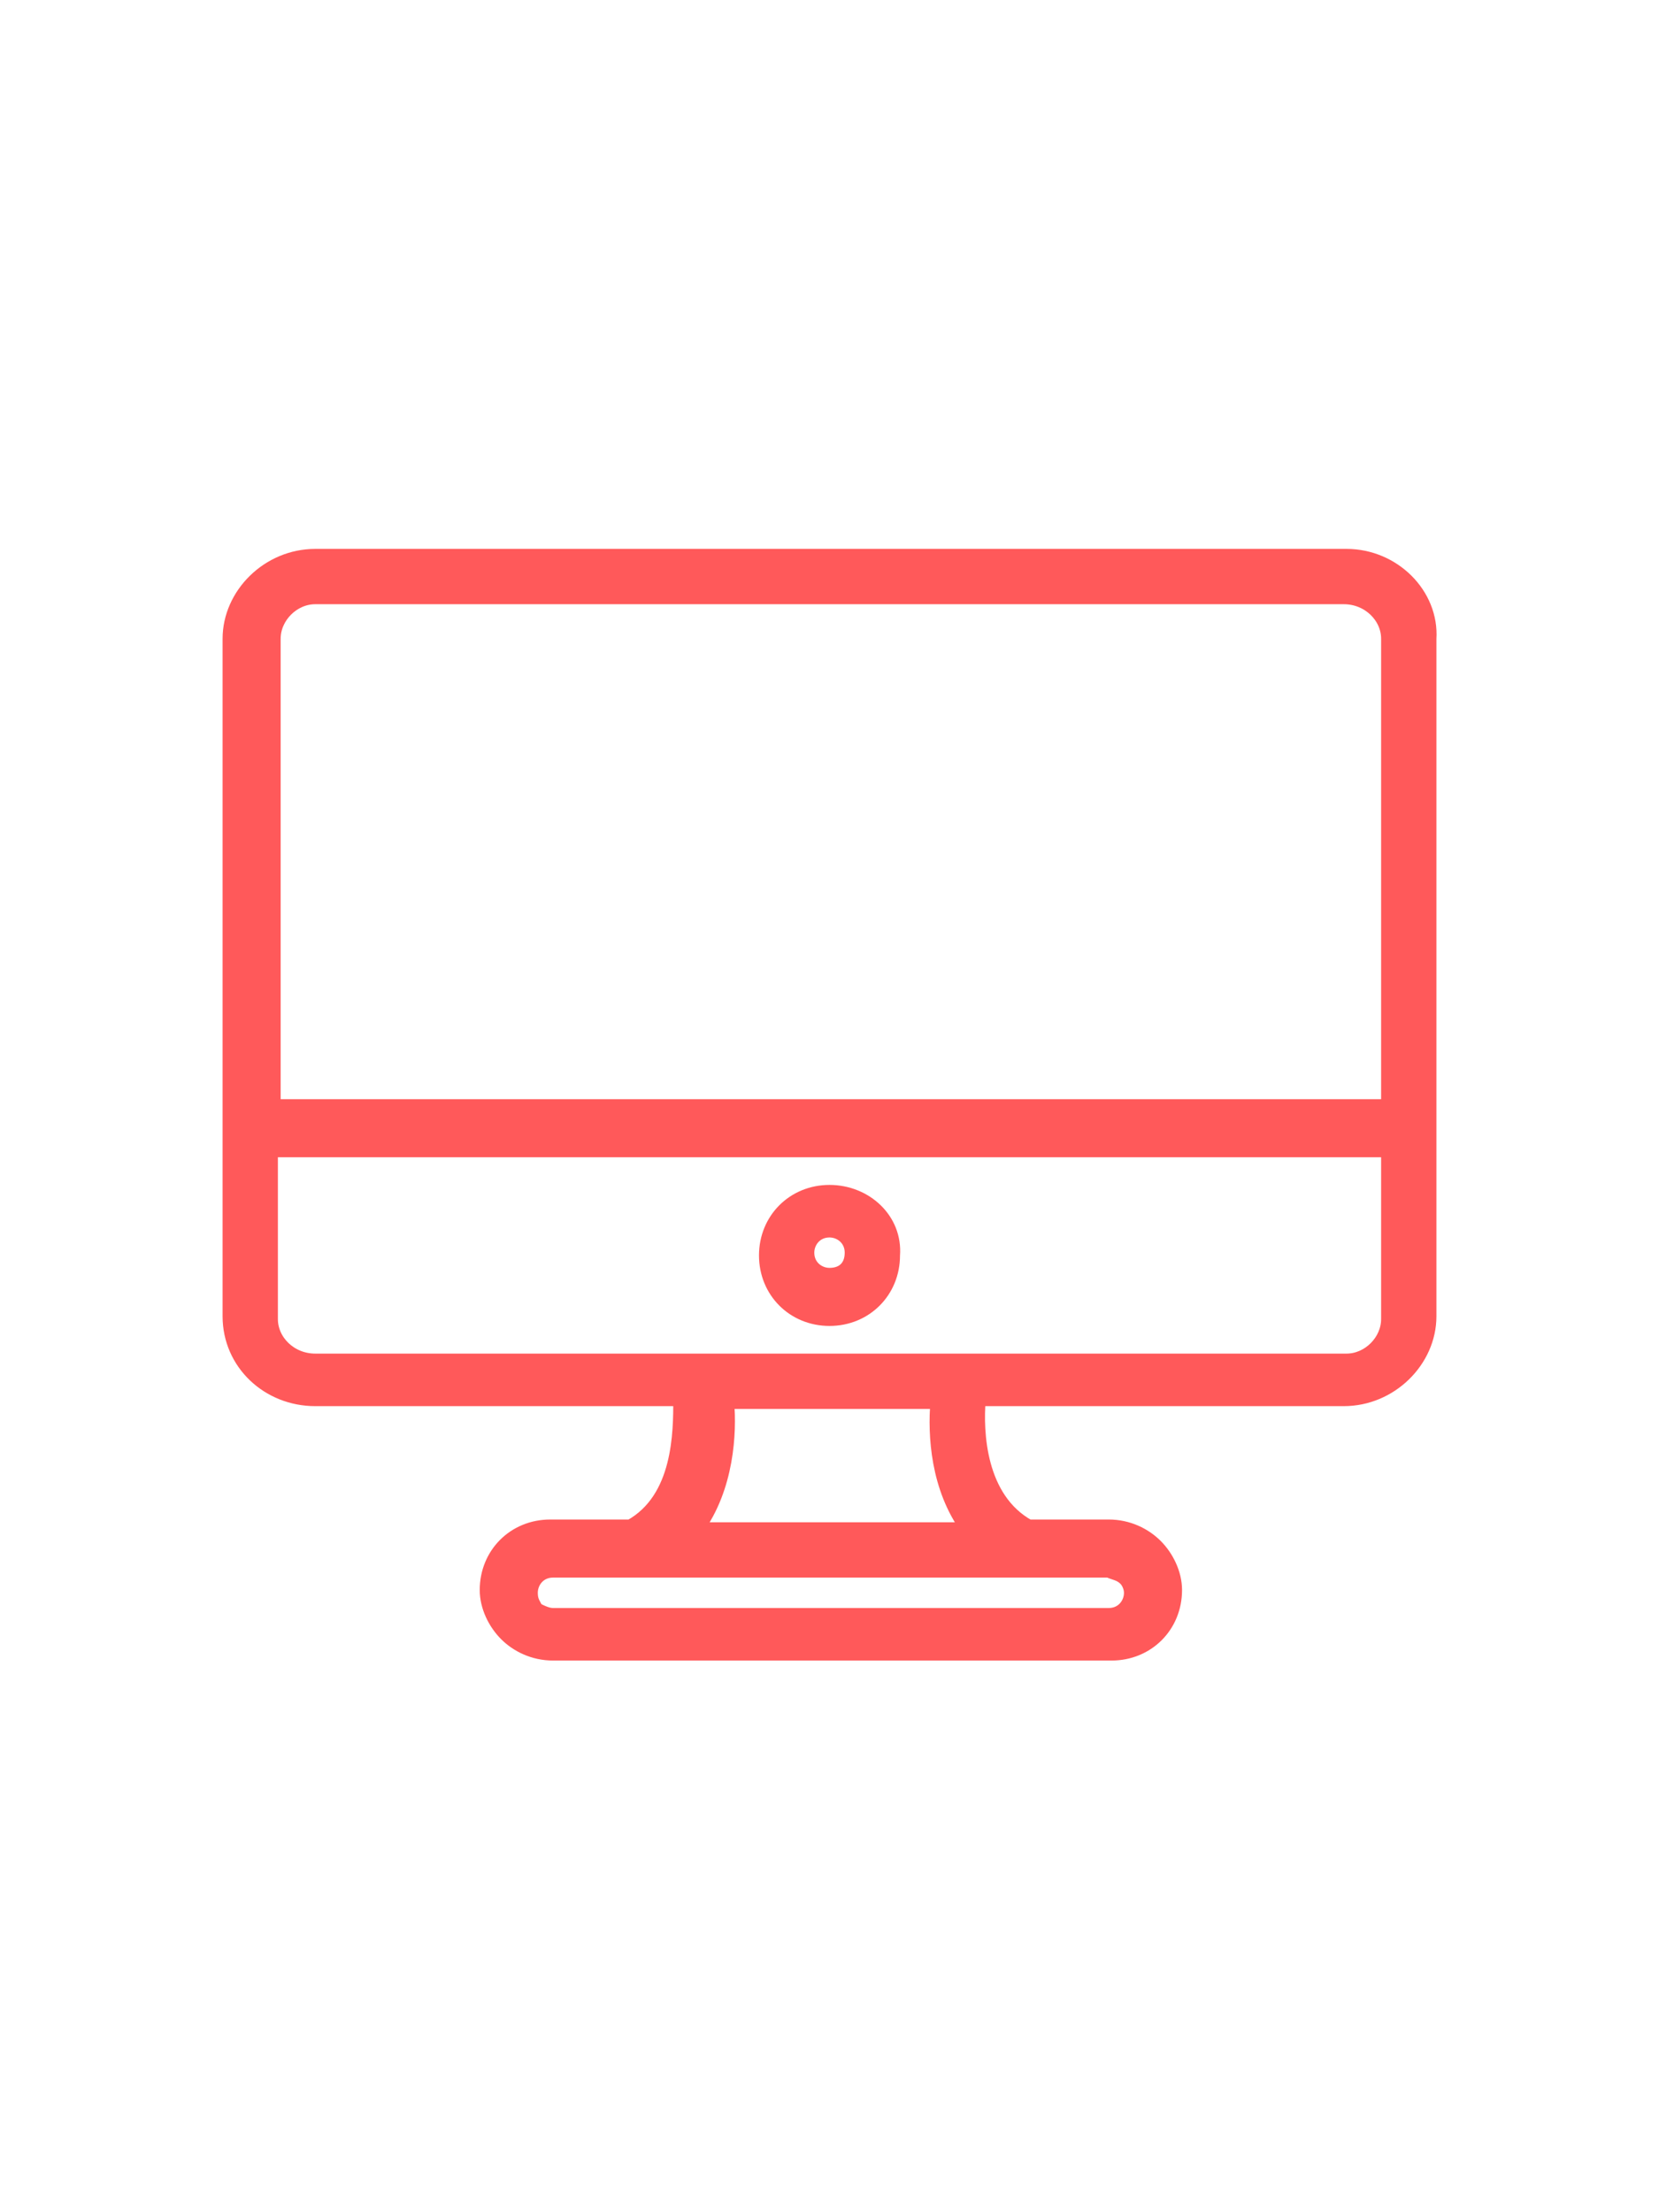<?xml version="1.0" encoding="utf-8"?>
<!-- Generator: Adobe Illustrator 25.2.1, SVG Export Plug-In . SVG Version: 6.00 Build 0)  -->
<svg version="1.1" id="Capa_1" xmlns="http://www.w3.org/2000/svg" xmlns:xlink="http://www.w3.org/1999/xlink" x="0px" y="0px"
	 viewBox="0 0 60 80" style="enable-background:new 0 0 60 80;" xml:space="preserve">
<style type="text/css">
	.st0{fill:#FF595A;stroke:#FF595A;stroke-width:0.5;}
</style>
<g>
	<path class="st0" d="M48.7,20.1H11.4c-1.7,0-3.1,1.4-3.1,3v24.5c0,1.7,1.4,3,3.1,3h13.2c0,1.2,0,3.6-1.8,4.6h-2.9
		c-1.3,0-2.3,1-2.3,2.3c0,0.6,0.3,1.2,0.7,1.6c0.4,0.4,1,0.7,1.7,0.7h20.2c1.3,0,2.3-1,2.3-2.3c0-0.6-0.3-1.2-0.7-1.6
		c-0.4-0.4-1-0.7-1.7-0.7h-2.9c-1.8-1-1.9-3.4-1.8-4.6h13.2c1.7,0,3.1-1.4,3.1-3V23.1C51.8,21.5,50.4,20.1,48.7,20.1z M11.4,21.6
		h37.2c0.9,0,1.6,0.7,1.6,1.5V40H9.9V23.1C9.9,22.3,10.6,21.6,11.4,21.6z M40.7,57.1c0.1,0.1,0.2,0.3,0.2,0.5c0,0.4-0.3,0.8-0.8,0.8
		H20c-0.2,0-0.4-0.1-0.6-0.2c-0.1-0.2-0.2-0.3-0.2-0.6c0-0.4,0.3-0.8,0.8-0.8H23H37h3.1C40.3,56.9,40.5,56.9,40.7,57.1z M35,55.3
		h-9.8c1.1-1.5,1.2-3.5,1.1-4.6h7.6C33.8,51.9,33.9,53.8,35,55.3z M48.7,49.2h-14h-9.3h-14c-0.9,0-1.6-0.7-1.6-1.5v-6.1h40.4v6.1
		C50.2,48.5,49.5,49.2,48.7,49.2z"/>
	<path class="st0" d="M30,43.1c-1.3,0-2.3,1-2.3,2.3c0,1.3,1,2.3,2.3,2.3c1.3,0,2.3-1,2.3-2.3C32.4,44.1,31.3,43.1,30,43.1z
		 M30,46.1c-0.4,0-0.8-0.3-0.8-0.8c0-0.4,0.3-0.8,0.8-0.8c0.4,0,0.8,0.3,0.8,0.8C30.8,45.8,30.5,46.1,30,46.1z"/>
</g>
</svg>
